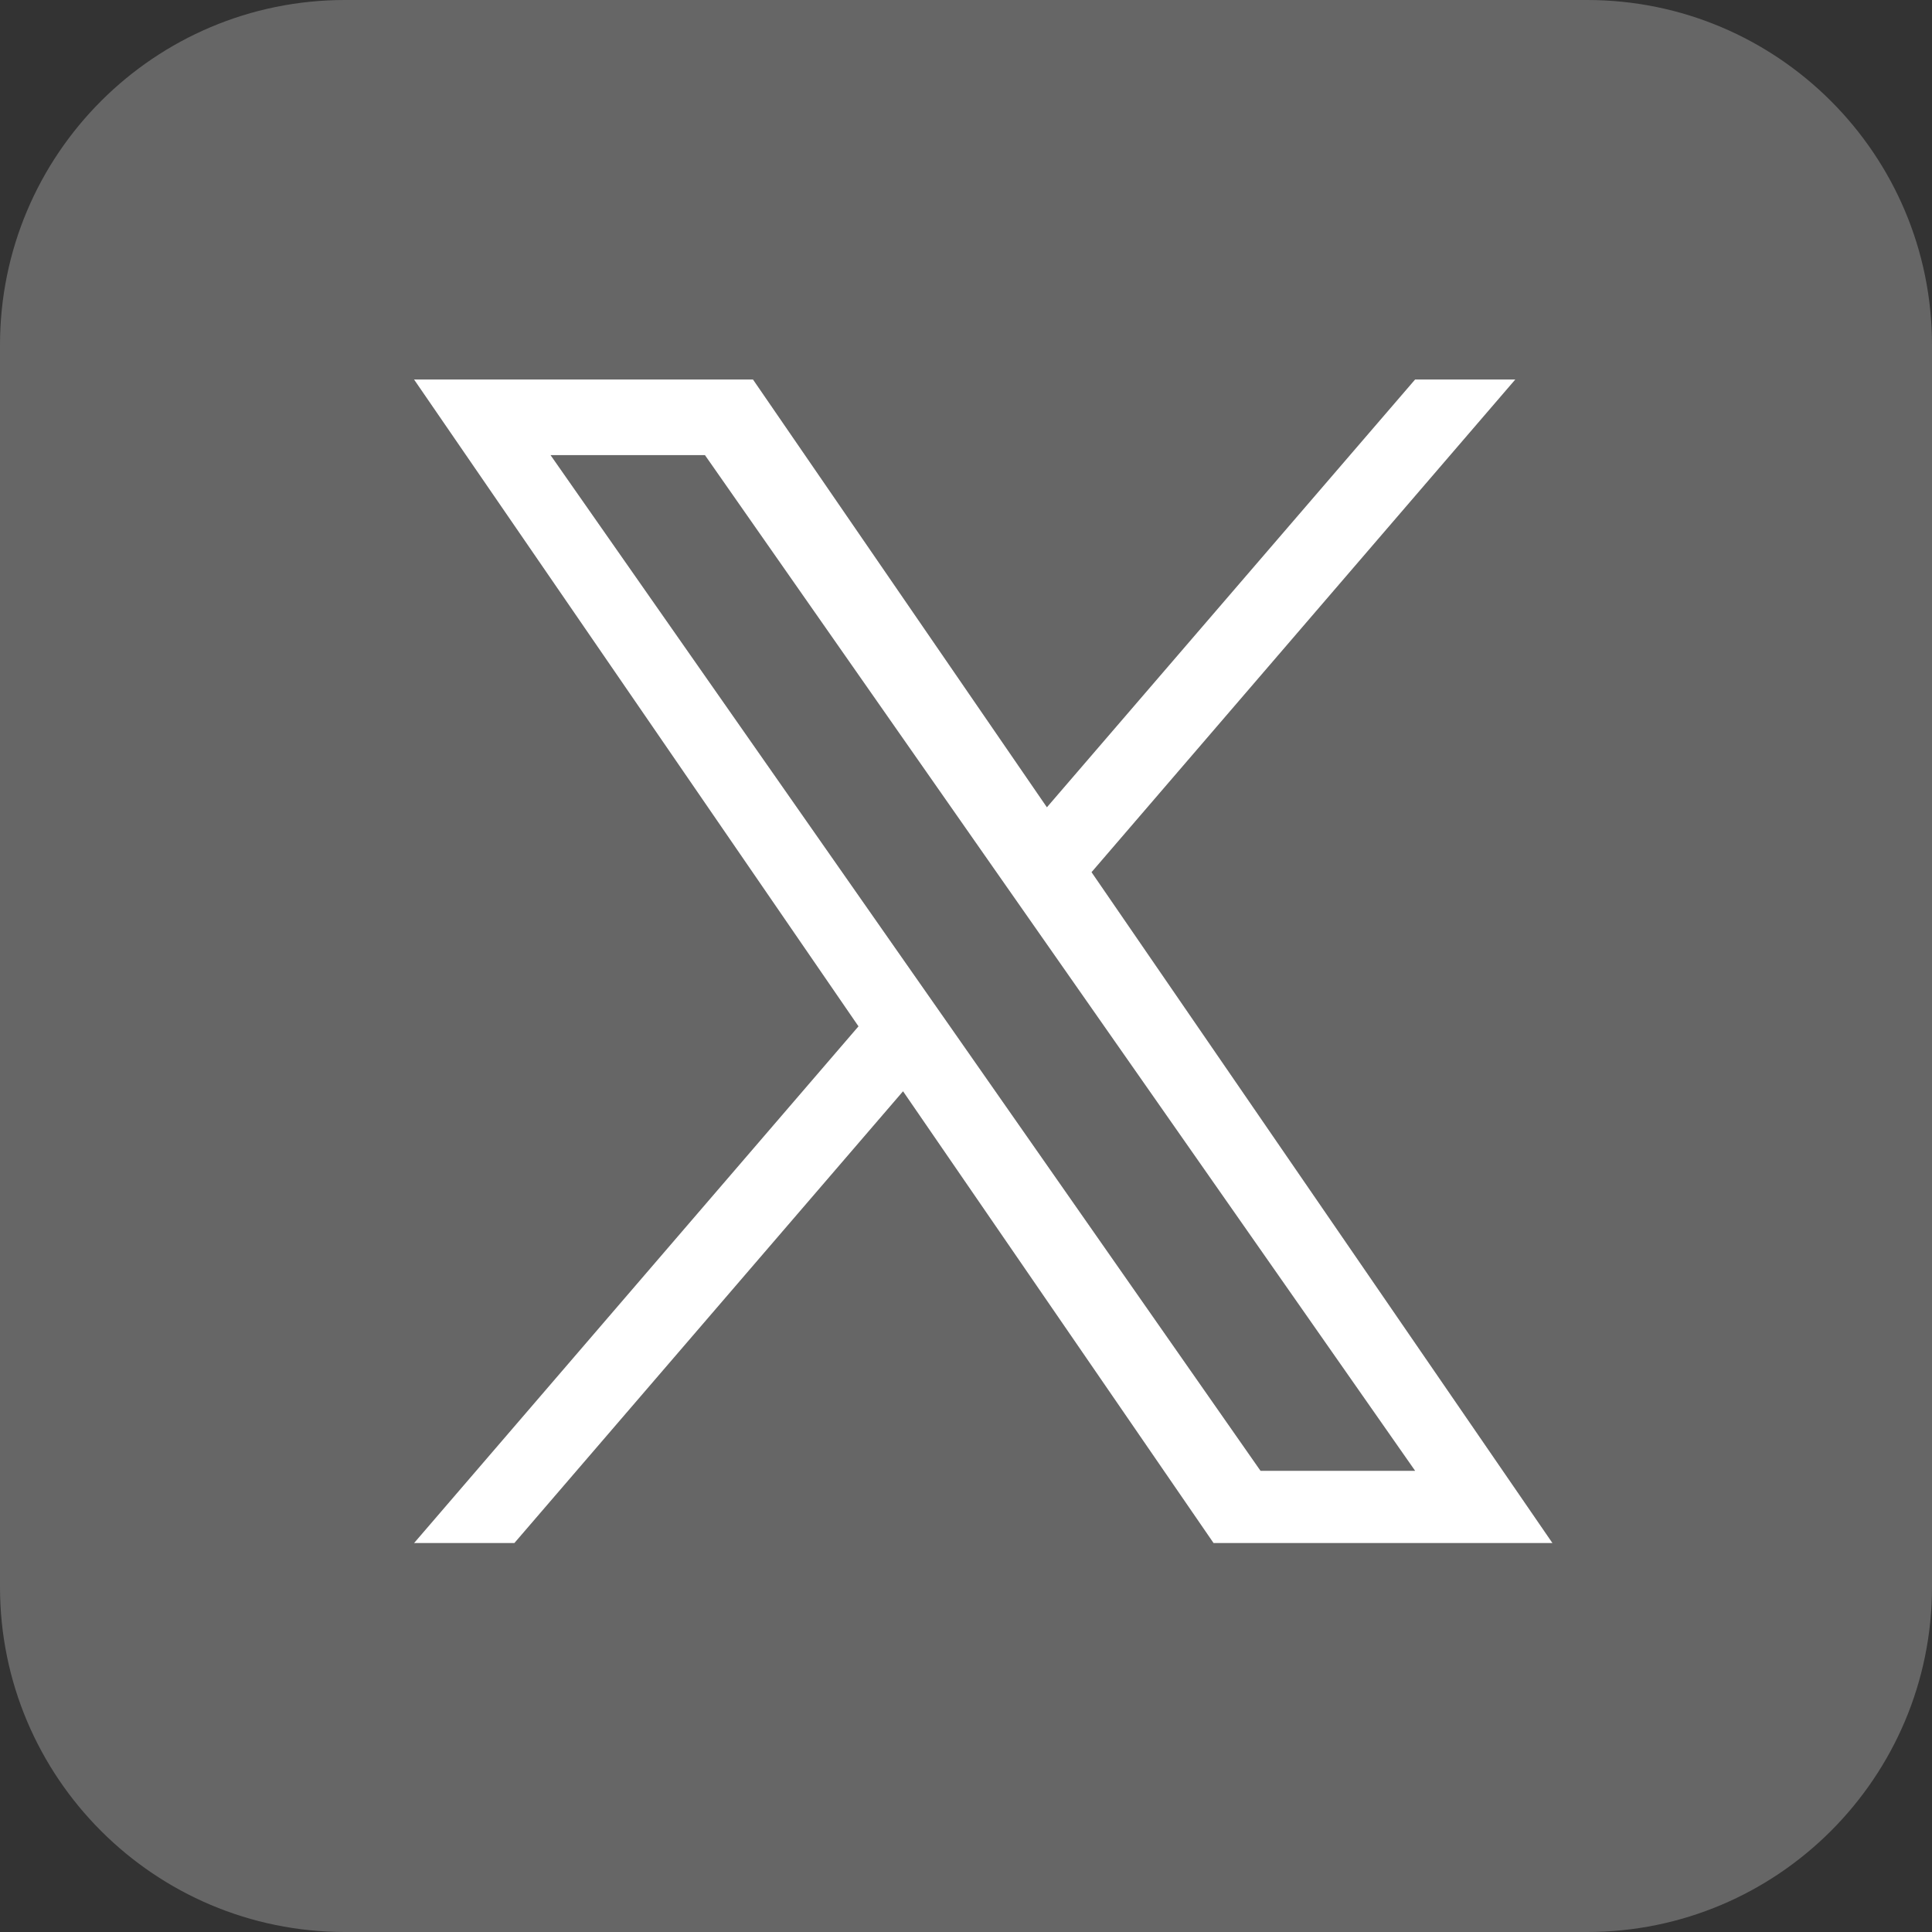 <?xml version="1.0" encoding="utf-8"?>
<!-- Generator: Adobe Illustrator 16.0.0, SVG Export Plug-In . SVG Version: 6.00 Build 0)  -->
<!DOCTYPE svg PUBLIC "-//W3C//DTD SVG 1.1//EN" "http://www.w3.org/Graphics/SVG/1.1/DTD/svg11.dtd">
<svg version="1.1" id="Ebene_1" xmlns="http://www.w3.org/2000/svg" xmlns:xlink="http://www.w3.org/1999/xlink" x="0px" y="0px"
	 width="56px" height="56px" viewBox="0 0 56 56" enable-background="new 0 0 56 56" xml:space="preserve">
<rect x="0" y="0" width="56" height="56" fill="#333333" stroke="none"/>
<g id="Ebene_2" display="none">
	<rect display="inline" fill="#585857" width="56" height="56"/>
</g>
<path display="none" fill="#B0B0AF" d="M56,46c0,5.522-4.478,10-10,10H10C4.477,56,0,51.522,0,46V10C0,4.477,4.477,0,10,0h36
	c5.522,0,10,4.477,10,10V46z"/>
<g id="Weiß" display="none">
	<polygon display="inline" fill="#FFFFFF" points="28.813,25.182 20.433,13.192 15.959,13.192 26.348,28.049 27.653,29.916
		36.539,42.632 41.018,42.632 30.119,27.049 	"/>
	<path display="inline" fill="#FFFFFF" d="M46,0H10C4.477,0,0,4.477,0,10v36c0,5.522,4.477,10,10,10h36c5.522,0,10-4.478,10-10V10
		C56,4.477,51.522,0,46,0z M35.175,44.727l-9-13.094L14.91,44.727H12l12.882-14.978L12,11h9.827l8.518,12.398L41.016,11h2.907
		L31.64,25.281h-0.001L45,44.727H35.175z"/>
</g>
<g id="Dunkel">
	<polygon fill="#666" points="28.813,25.182 20.433,13.192 15.959,13.192 26.348,28.049 27.653,29.916 36.539,42.632
		41.018,42.632 30.119,27.049 	"/>
	<path fill="#666666" d="M46,0H10C4.477,0,0,4.477,0,10v36c0,5.522,4.477,10,10,10h36c5.522,0,10-4.478,10-10V10
		C56,4.477,51.522,0,46,0z M35.175,44.727l-9-13.094L14.91,44.727H12l12.882-14.978L12,11h9.827l8.518,12.398L41.016,11h2.907
		L31.64,25.281h-0.001L45,44.727H35.175z"/>
</g>
<path fill="#FFFFFF" d="M31.64,25.281L43.923,11h-2.907L30.345,23.398L21.827,11H12l12.882,18.749L12,44.727h2.91
	l11.265-13.094l9,13.094H45L31.64,25.281L31.64,25.281z M27.653,29.916l-1.306-1.867L15.959,13.192h4.473l8.381,11.99l1.306,1.867
	l10.898,15.583h-4.479L27.653,29.916L27.653,29.916z"/>
</svg>
